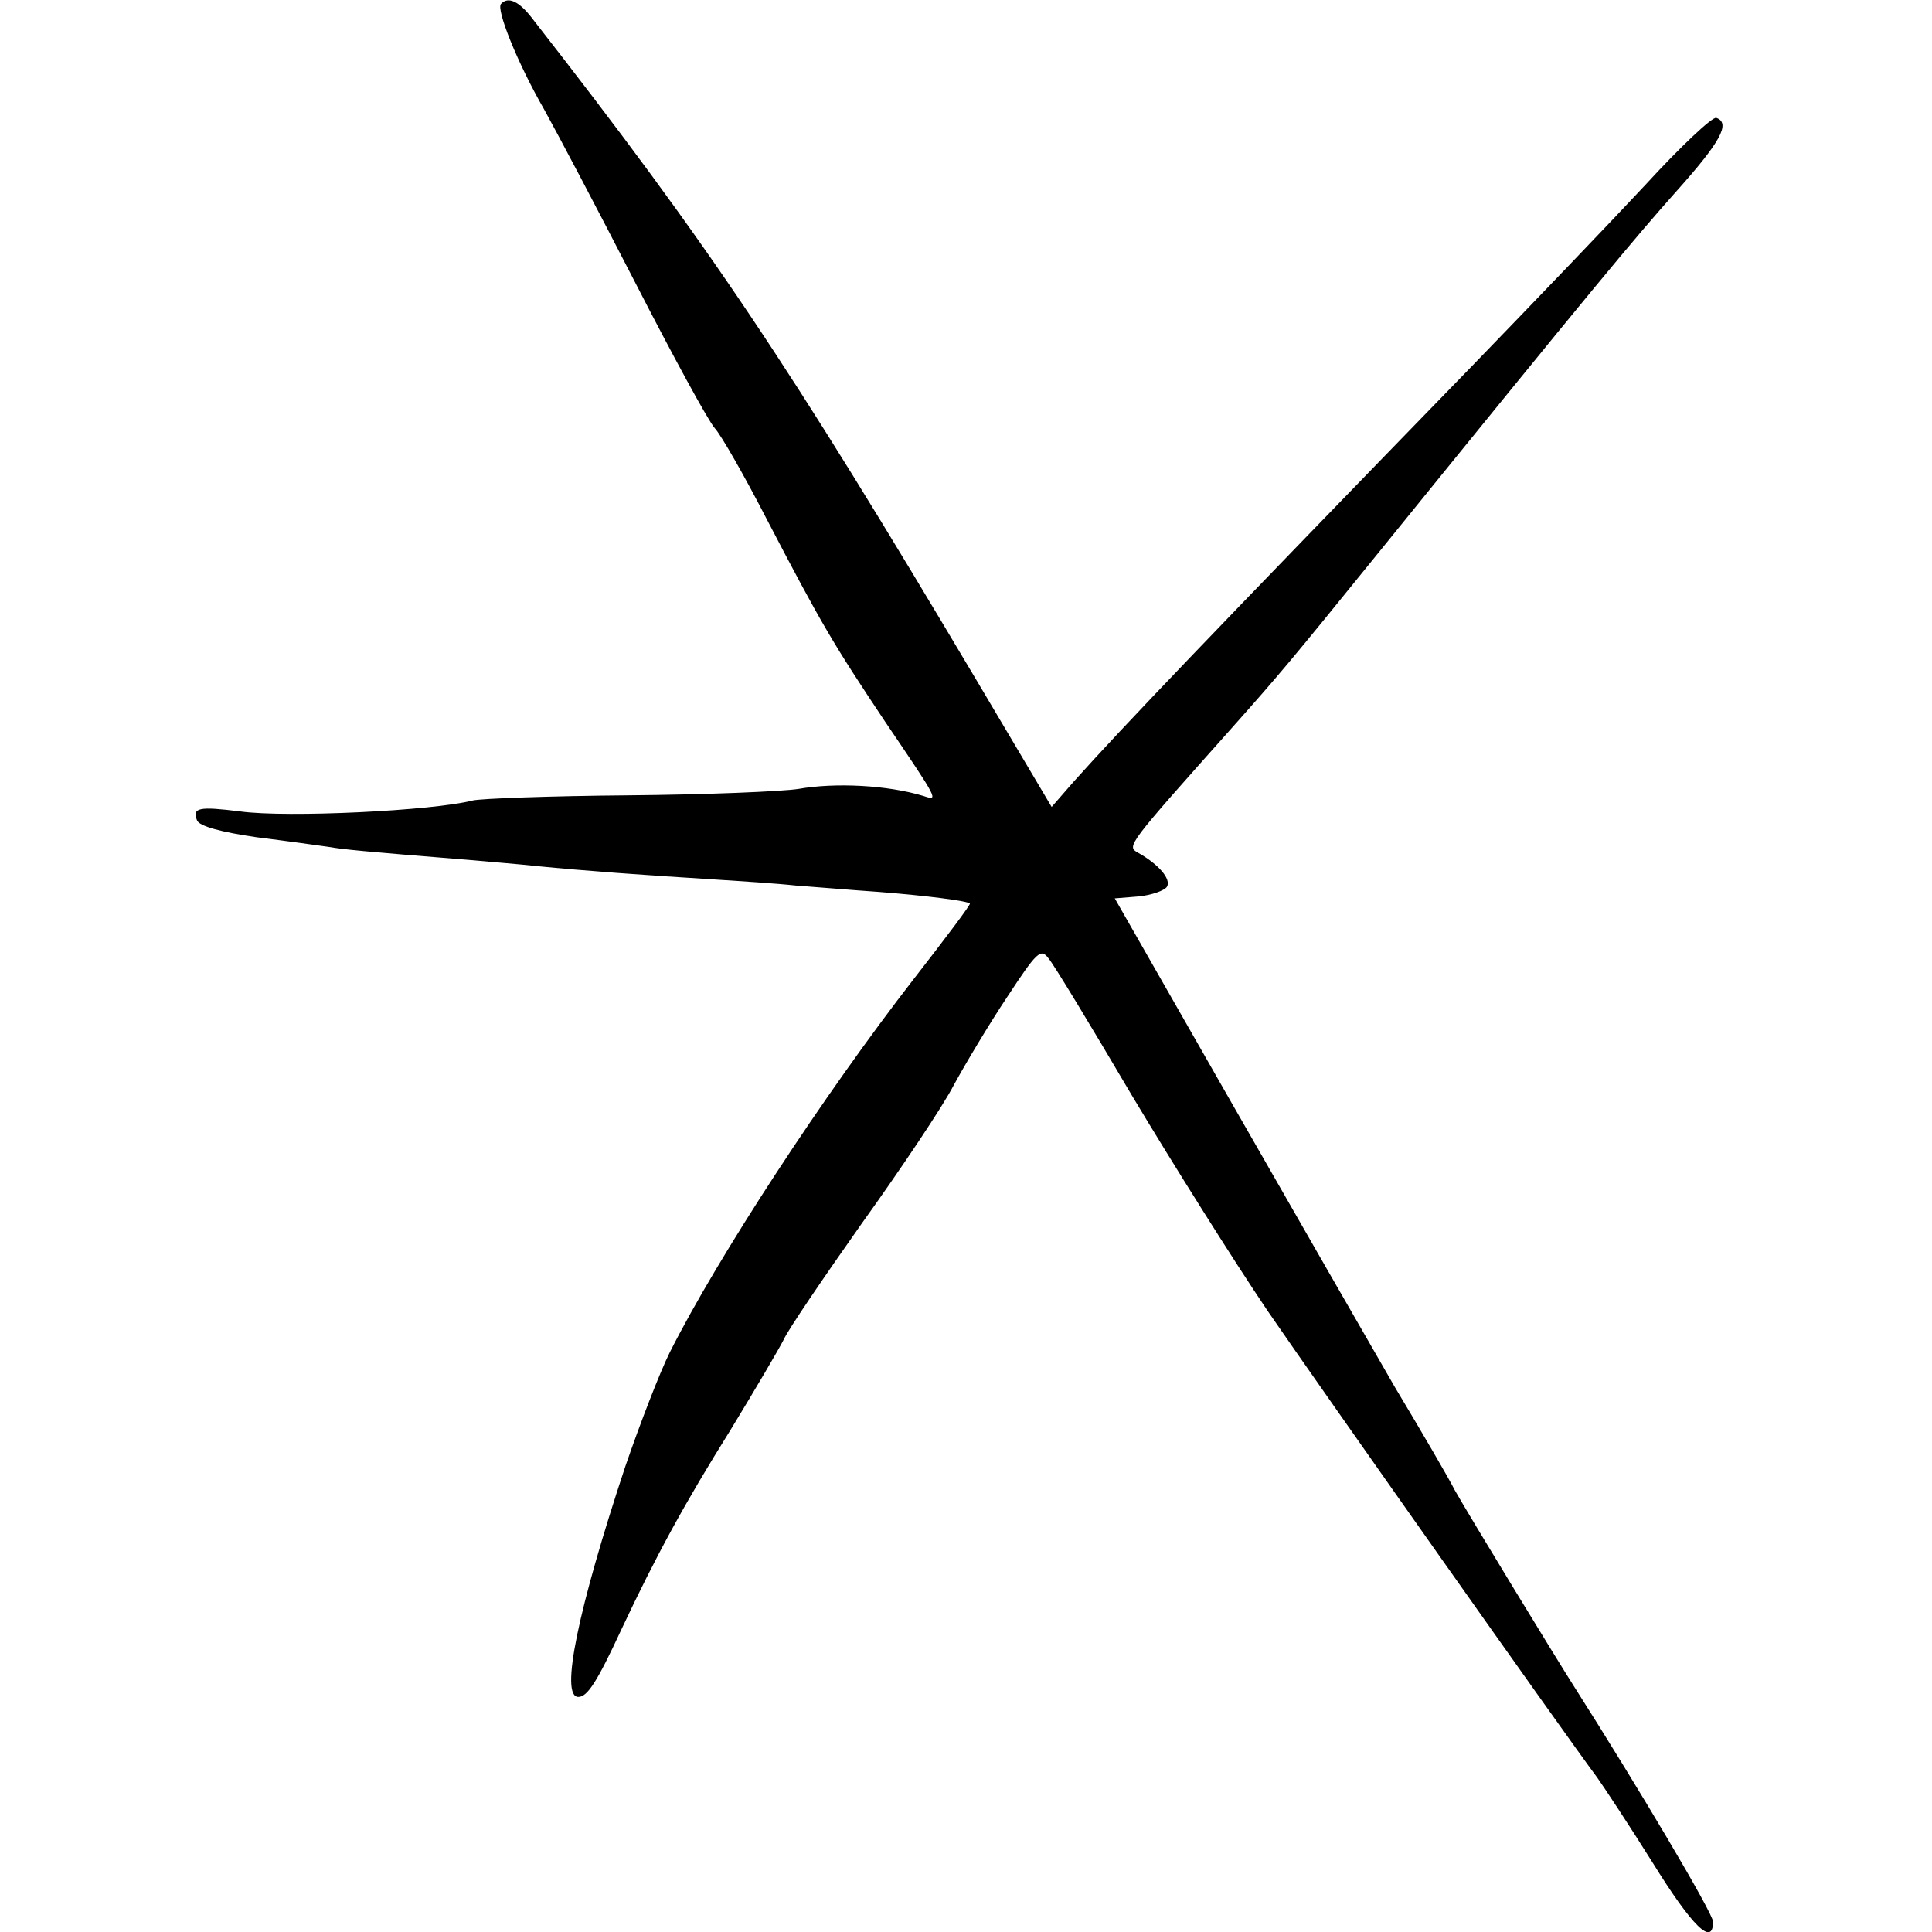 <?xml version="1.0" standalone="no"?>
<!DOCTYPE svg PUBLIC "-//W3C//DTD SVG 20010904//EN"
 "http://www.w3.org/TR/2001/REC-SVG-20010904/DTD/svg10.dtd">
<svg version="1.0" xmlns="http://www.w3.org/2000/svg"
 width="300pt" height="300pt" viewBox="0 0 300 300"
 preserveAspectRatio="xMidYMid meet">
<g transform="translate(0,300) scale(0.1,-0.1)"
fill="#000000" stroke="none">
<path d="M778 2994 c-8 -8 25 -91 67 -164 20 -36 84 -157 142 -270 58 -113
113 -214 123 -225 10 -11 46 -74 80 -140 86 -165 104 -195 184 -315 84 -124
84 -124 60 -116 -56 17 -137 21 -194 11 -25 -4 -144 -9 -265 -10 -121 -1 -229
-5 -241 -8 -62 -16 -288 -27 -361 -17 -64 8 -75 6 -67 -14 4 -9 37 -18 92 -26
48 -6 98 -13 112 -15 23 -4 53 -7 215 -20 33 -3 83 -7 110 -10 71 -7 166 -14
265 -20 47 -3 108 -7 135 -10 28 -2 86 -7 130 -10 76 -6 137 -14 141 -18 2 -1
-38 -54 -87 -117 -139 -179 -304 -431 -379 -580 -15 -30 -46 -110 -69 -177
-73 -220 -102 -358 -73 -358 14 0 29 23 67 105 54 115 99 197 169 309 39 64
76 127 83 141 6 14 61 95 121 180 61 85 126 182 143 215 18 33 55 95 83 137
46 70 52 76 64 60 8 -9 66 -105 129 -212 64 -107 159 -258 211 -335 83 -121
459 -654 512 -725 10 -14 49 -73 86 -132 62 -100 94 -131 94 -92 0 13 -117
210 -215 364 -30 47 -164 267 -186 306 -9 18 -51 90 -93 160 -41 71 -156 271
-255 444 l-180 315 37 3 c20 2 40 9 44 15 7 12 -13 35 -45 53 -18 10 -17 11
147 195 72 81 89 101 221 264 342 422 403 495 469 569 67 75 84 105 61 113 -6
2 -56 -45 -110 -104 -55 -59 -175 -184 -266 -278 -409 -421 -546 -564 -622
-649 l-34 -39 -118 199 c-290 488 -412 671 -689 1026 -20 26 -37 34 -48 22z"/>
</g>
</svg>
